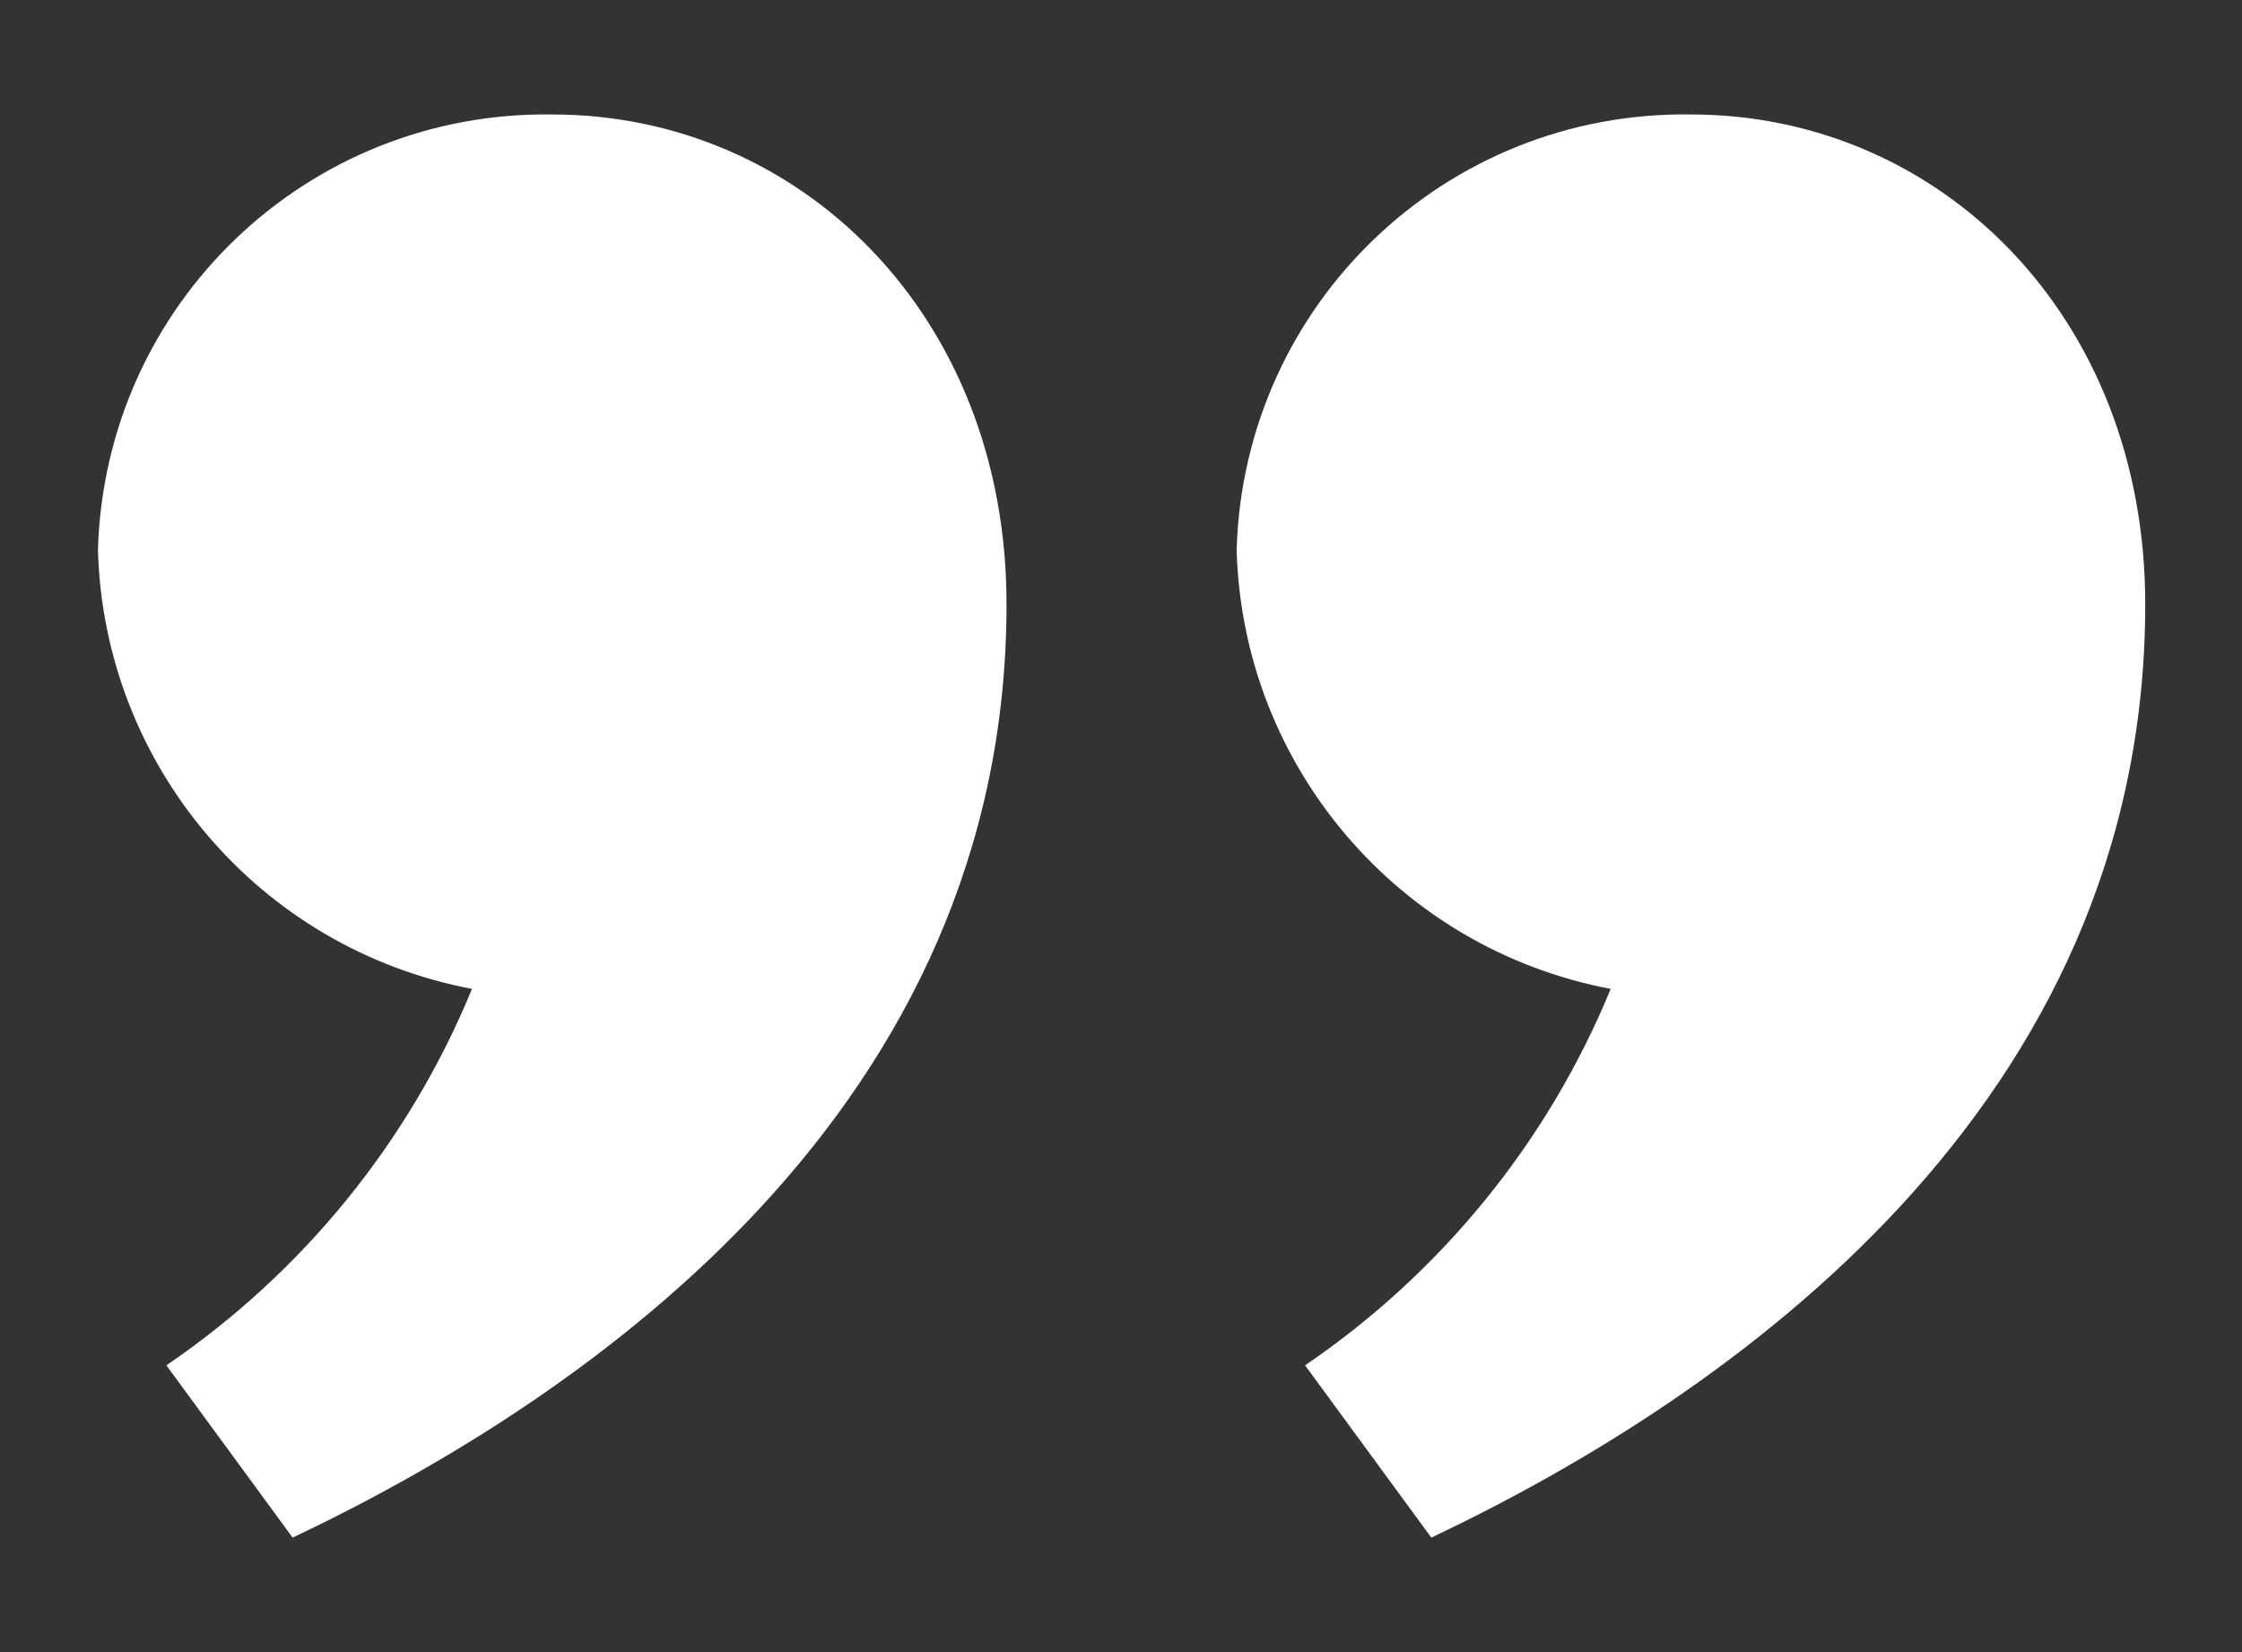 <?xml version="1.0" encoding="utf-8"?>
<!-- Generator: Adobe Illustrator 28.2.0, SVG Export Plug-In . SVG Version: 6.00 Build 0)  -->
<svg version="1.1" id="Calque_1" xmlns="http://www.w3.org/2000/svg" xmlns:xlink="http://www.w3.org/1999/xlink" x="0px" y="0px"
	 viewBox="0 0 190 140" style="enable-background:new 0 0 190 140;" xml:space="preserve">
<rect x="0" y="0" width="190" height="140" fill="#333333" stroke="none"/>
<style type="text/css">
	.st0{fill:#ffffff;}
</style>
<g>
	<g id="Groupe_69" transform="translate(0 0)">
		<g id="Groupe_68" transform="translate(0 0)">
			<path id="Tracé_58" class="st0" d="M136.5,83.8c-5.3,12.9-14.3,24-25.9,31.9l10.7,14.6c25.5-12.1,60.5-36.6,60.5-79.1
				c0-24.5-17.5-41.5-38.5-41.5c-20.8-0.3-37.9,16.1-38.5,36.9C105.3,64.9,118.5,80.4,136.5,83.8 M40,83.8
				c-5.3,12.9-14.3,24-25.9,31.9l10.7,14.6c25.5-12.1,60.5-36.6,60.5-79.1c0-24.5-17.5-41.5-38.5-41.5C26,9.4,8.9,25.8,8.3,46.6
				C8.8,64.9,22,80.4,40,83.8"/>
		</g>
	</g>
</g>
</svg>
